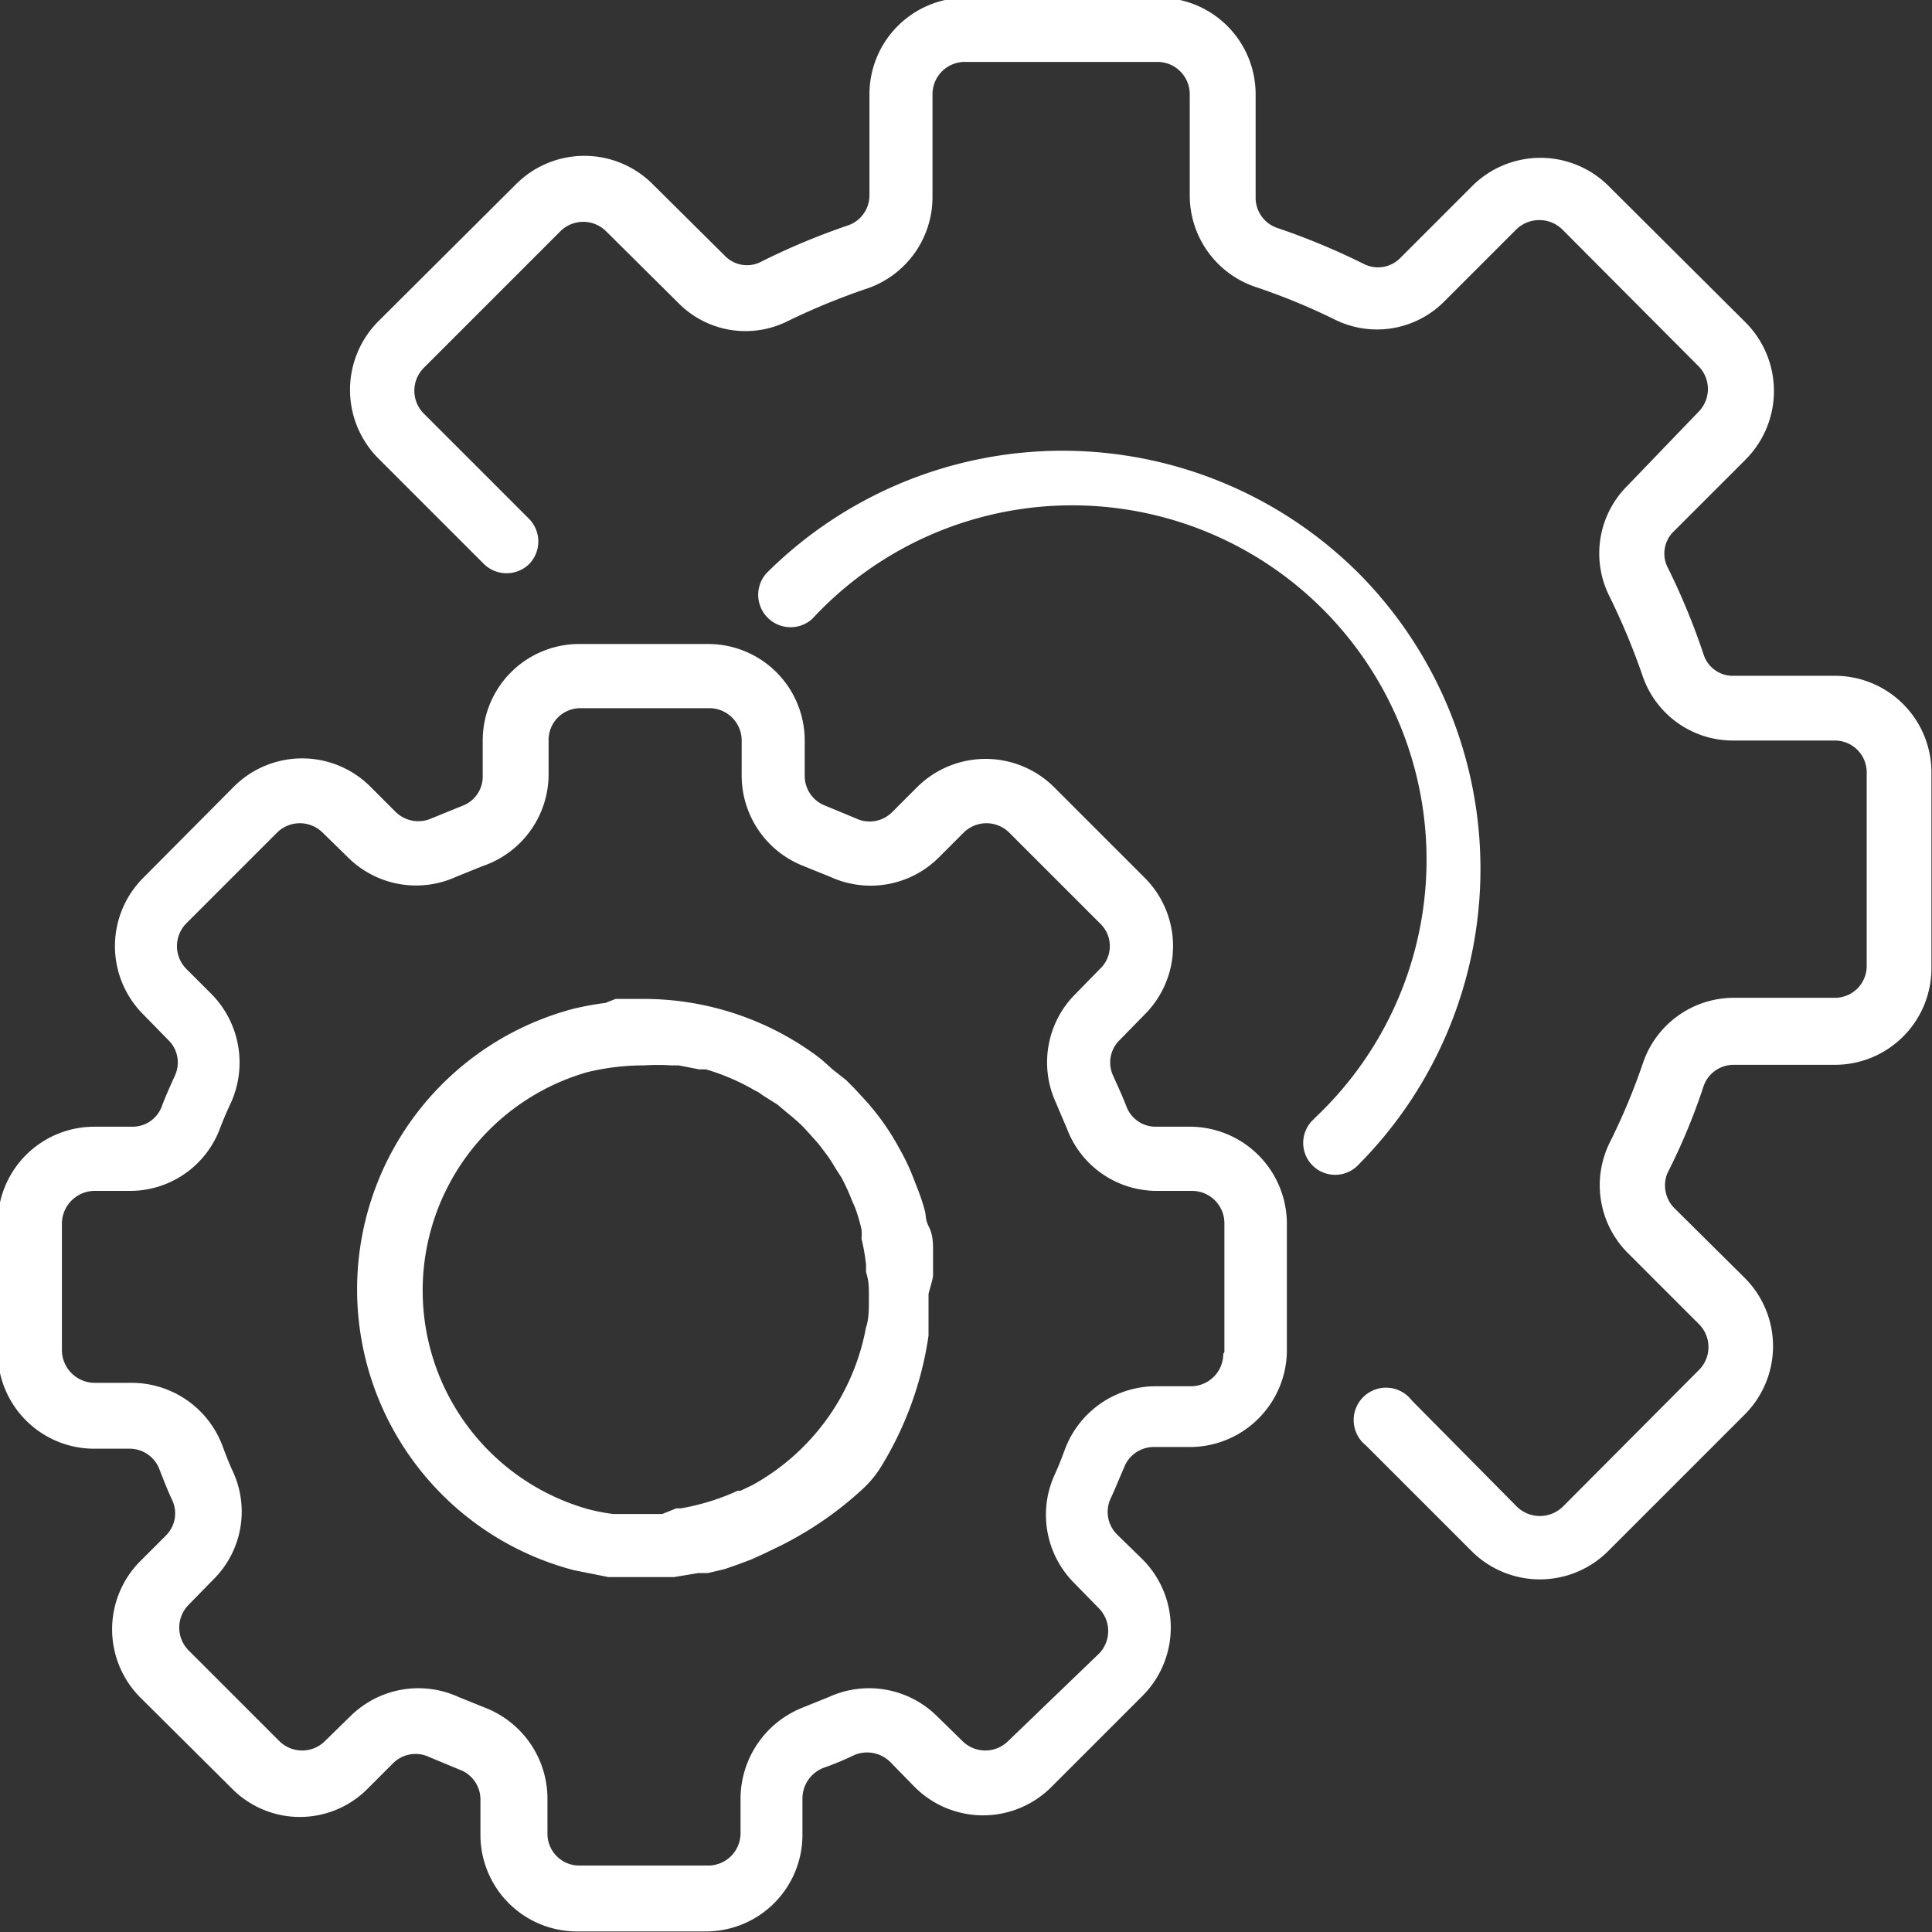 <svg id="Ebene_1" data-name="Ebene 1" xmlns="http://www.w3.org/2000/svg" width="12mm" height="12mm" viewBox="0 0 34.02 34.02"><rect x="0" y="0" width="34.02" height="34.02" fill="#333333" stroke="none"/><defs><style>.cls-1{fill:#fff;}</style></defs><path class="cls-1" d="M32.31,31.18h-.62a.55.55,0,0,1-.52-.37c-.07-.18-.15-.35-.23-.53a.55.55,0,0,1,.12-.63l.44-.45a1.7,1.7,0,0,0,0-2.4l-1.6-1.6a1.71,1.71,0,0,0-2.41,0l-.44.44a.56.56,0,0,1-.64.11l-.53-.22a.56.56,0,0,1-.37-.53v-.62a1.7,1.7,0,0,0-1.7-1.7H21.54a1.7,1.7,0,0,0-1.7,1.7V25a.55.55,0,0,1-.36.53l-.54.22a.57.57,0,0,1-.63-.11l-.45-.45a1.7,1.7,0,0,0-2.4,0l-1.6,1.61a1.7,1.7,0,0,0,0,2.4l.44.45a.55.55,0,0,1,.12.63c-.08.18-.16.35-.23.54a.55.55,0,0,1-.53.36H13a1.7,1.7,0,0,0-1.7,1.7v2.27a1.7,1.7,0,0,0,1.7,1.7h.62a.56.56,0,0,1,.53.37c.07.18.14.36.22.53a.55.55,0,0,1-.11.63l-.45.45a1.7,1.7,0,0,0,0,2.4l1.61,1.6a1.68,1.68,0,0,0,2.4,0l.44-.44a.56.56,0,0,1,.64-.11l.53.22a.56.56,0,0,1,.37.53v.62a1.7,1.7,0,0,0,1.7,1.7h2.27a1.7,1.7,0,0,0,1.7-1.7V43a.58.58,0,0,1,.37-.53,4.93,4.93,0,0,0,.53-.22.58.58,0,0,1,.64.11l.44.45a1.7,1.7,0,0,0,2.4,0l1.61-1.61a1.7,1.7,0,0,0,0-2.4l-.45-.44a.56.56,0,0,1-.11-.64c.08-.17.15-.35.23-.53a.56.56,0,0,1,.52-.37h.62A1.71,1.71,0,0,0,34,35.15V32.88A1.71,1.71,0,0,0,32.31,31.18Zm.57,4a.57.57,0,0,1-.57.57h-.62a1.71,1.71,0,0,0-1.59,1.09c-.06.16-.12.32-.19.47a1.7,1.7,0,0,0,.34,1.9l.44.45a.57.57,0,0,1,0,.8h0L29.09,42a.57.57,0,0,1-.8,0l-.45-.44a1.7,1.7,0,0,0-1.9-.34l-.47.19A1.73,1.73,0,0,0,24.38,43v.62a.57.57,0,0,1-.57.57H21.54a.56.56,0,0,1-.56-.57V43a1.72,1.72,0,0,0-1.1-1.59l-.47-.19a1.7,1.7,0,0,0-1.9.34l-.45.44a.57.57,0,0,1-.8,0h0l-1.6-1.6a.57.57,0,0,1,0-.8l.44-.45a1.68,1.68,0,0,0,.34-1.9c-.07-.15-.13-.31-.19-.47a1.71,1.71,0,0,0-1.59-1.09H13a.58.58,0,0,1-.57-.57V32.88a.58.58,0,0,1,.57-.57h.62a1.69,1.69,0,0,0,1.59-1.09c.06-.16.13-.32.2-.47a1.72,1.72,0,0,0-.34-1.9l-.45-.45a.57.57,0,0,1,0-.8h0l1.6-1.6a.57.57,0,0,1,.8,0l.45.44a1.7,1.7,0,0,0,1.9.34l.47-.19A1.71,1.71,0,0,0,21,25v-.62a.56.56,0,0,1,.56-.57h2.27a.57.57,0,0,1,.57.57V25a1.71,1.71,0,0,0,1.09,1.59l.47.19a1.7,1.7,0,0,0,1.91-.34l.44-.44a.57.57,0,0,1,.8,0l1.6,1.6a.55.55,0,0,1,0,.8l-.44.45a1.7,1.7,0,0,0-.34,1.9l.2.47a1.69,1.69,0,0,0,1.58,1.09h.62a.57.57,0,0,1,.57.57v2.27Z" transform="translate(-11.34 -11.34)"/><path class="cls-1" d="M27.77,33.79l0-.41c0-.14,0-.29-.07-.43s-.05-.18-.07-.27-.07-.24-.11-.35l-.09-.23a3.65,3.65,0,0,0-.25-.53.05.05,0,0,0,0,0,4.31,4.31,0,0,0-.51-.75l-.05-.06-.24-.26-.14-.14L26,30.17,25.81,30l-.09-.07a5.14,5.14,0,0,0-3-1h-.17l-.37,0L22,29a5.3,5.3,0,0,0-.55.1,5.11,5.11,0,0,0,0,9.89h0l.6.12.39,0,.27,0,.5,0h0l.42-.07.17,0,.3-.07.23-.08.24-.09.22-.1.29-.14h0a6.24,6.24,0,0,0,1.45-1,1.85,1.85,0,0,0,.31-.37,6.06,6.06,0,0,0,.85-2.33c0-.11,0-.22,0-.33s0-.2,0-.31,0-.06,0-.09S27.77,33.87,27.77,33.79Zm-1.13.37c0,.05,0,.09,0,.14s0,.28-.05.41a4,4,0,0,1-2,2.78l-.21.1-.05,0a4.08,4.08,0,0,1-1,.31h-.08L23,38h-.39l-.4,0h-.07a3.4,3.4,0,0,1-.46-.09,4,4,0,0,1,0-7.69h0a4.21,4.21,0,0,1,1-.12,3.87,3.87,0,0,1,.48,0l.13,0,.36.07.12,0a3.85,3.85,0,0,1,.86.37.57.57,0,0,1,.13.08l.27.17.13.11c.11.09.22.18.32.28l.12.13c.06.07.13.14.19.22l.12.16c.06.08.11.17.16.25l.09.14a3.89,3.89,0,0,1,.19.42,1.22,1.22,0,0,1,.07.17,3,3,0,0,1,.09.32.75.75,0,0,1,0,.16,3.69,3.69,0,0,1,.08.46v.13C26.64,33.9,26.64,34,26.64,34.16Z" transform="translate(-11.34 -11.34)"/><path class="cls-1" d="M43.65,23.24H41.87a.54.54,0,0,1-.53-.37,12,12,0,0,0-.63-1.53.54.54,0,0,1,.1-.64l1.27-1.27a1.71,1.71,0,0,0,0-2.41l-2.41-2.4a1.7,1.7,0,0,0-2.41,0L36,15.88a.55.55,0,0,1-.64.11,12.19,12.19,0,0,0-1.54-.64.56.56,0,0,1-.37-.53V13a1.7,1.7,0,0,0-1.7-1.7h-3.4a1.7,1.7,0,0,0-1.7,1.7v1.78a.56.56,0,0,1-.38.53,12.05,12.05,0,0,0-1.53.64.54.54,0,0,1-.64-.11l-1.27-1.26a1.7,1.7,0,0,0-2.4,0L18,17a1.71,1.71,0,0,0,0,2.41l1.86,1.86a.57.57,0,0,0,.8,0,.57.57,0,0,0,0-.79l-1.86-1.86a.57.57,0,0,1,0-.8l2.41-2.41a.57.57,0,0,1,.8,0l1.27,1.26a1.66,1.66,0,0,0,1.94.32,11.93,11.93,0,0,1,1.39-.57,1.7,1.7,0,0,0,1.15-1.61V13a.57.57,0,0,1,.57-.57h3.4a.57.57,0,0,1,.56.57v1.78a1.7,1.7,0,0,0,1.15,1.61,11.26,11.26,0,0,1,1.39.57,1.67,1.67,0,0,0,1.95-.32l1.26-1.26a.58.58,0,0,1,.81,0l2.4,2.41a.57.57,0,0,1,0,.8L40,19.89a1.68,1.68,0,0,0-.32,1.95,12,12,0,0,1,.58,1.39,1.68,1.68,0,0,0,1.6,1.15h1.78a.56.56,0,0,1,.57.56v3.41a.56.56,0,0,1-.57.56H41.87a1.69,1.69,0,0,0-1.6,1.15,11.31,11.31,0,0,1-.58,1.39A1.69,1.69,0,0,0,40,33.4l1.26,1.26a.57.57,0,0,1,0,.8l-2.4,2.41a.58.58,0,0,1-.81,0L36.2,36a.57.57,0,1,0-.81.79h0l1.86,1.86a1.7,1.7,0,0,0,2.41,0l2.4-2.4a1.7,1.7,0,0,0,0-2.41L40.81,32.6A.57.57,0,0,1,40.7,32a10.87,10.87,0,0,0,.64-1.54.56.56,0,0,1,.53-.37h1.78a1.7,1.7,0,0,0,1.7-1.7V24.94A1.7,1.7,0,0,0,43.65,23.24Z" transform="translate(-11.34 -11.34)"/><path class="cls-1" d="M35.26,21.43a7.38,7.38,0,0,0-10.42,0,.57.57,0,0,0,.8.81A6.24,6.24,0,1,1,34.52,31l-.06.06a.56.56,0,1,0,.78.81h0A7.39,7.39,0,0,0,35.26,21.43Z" transform="translate(-11.34 -11.34)"/></svg>